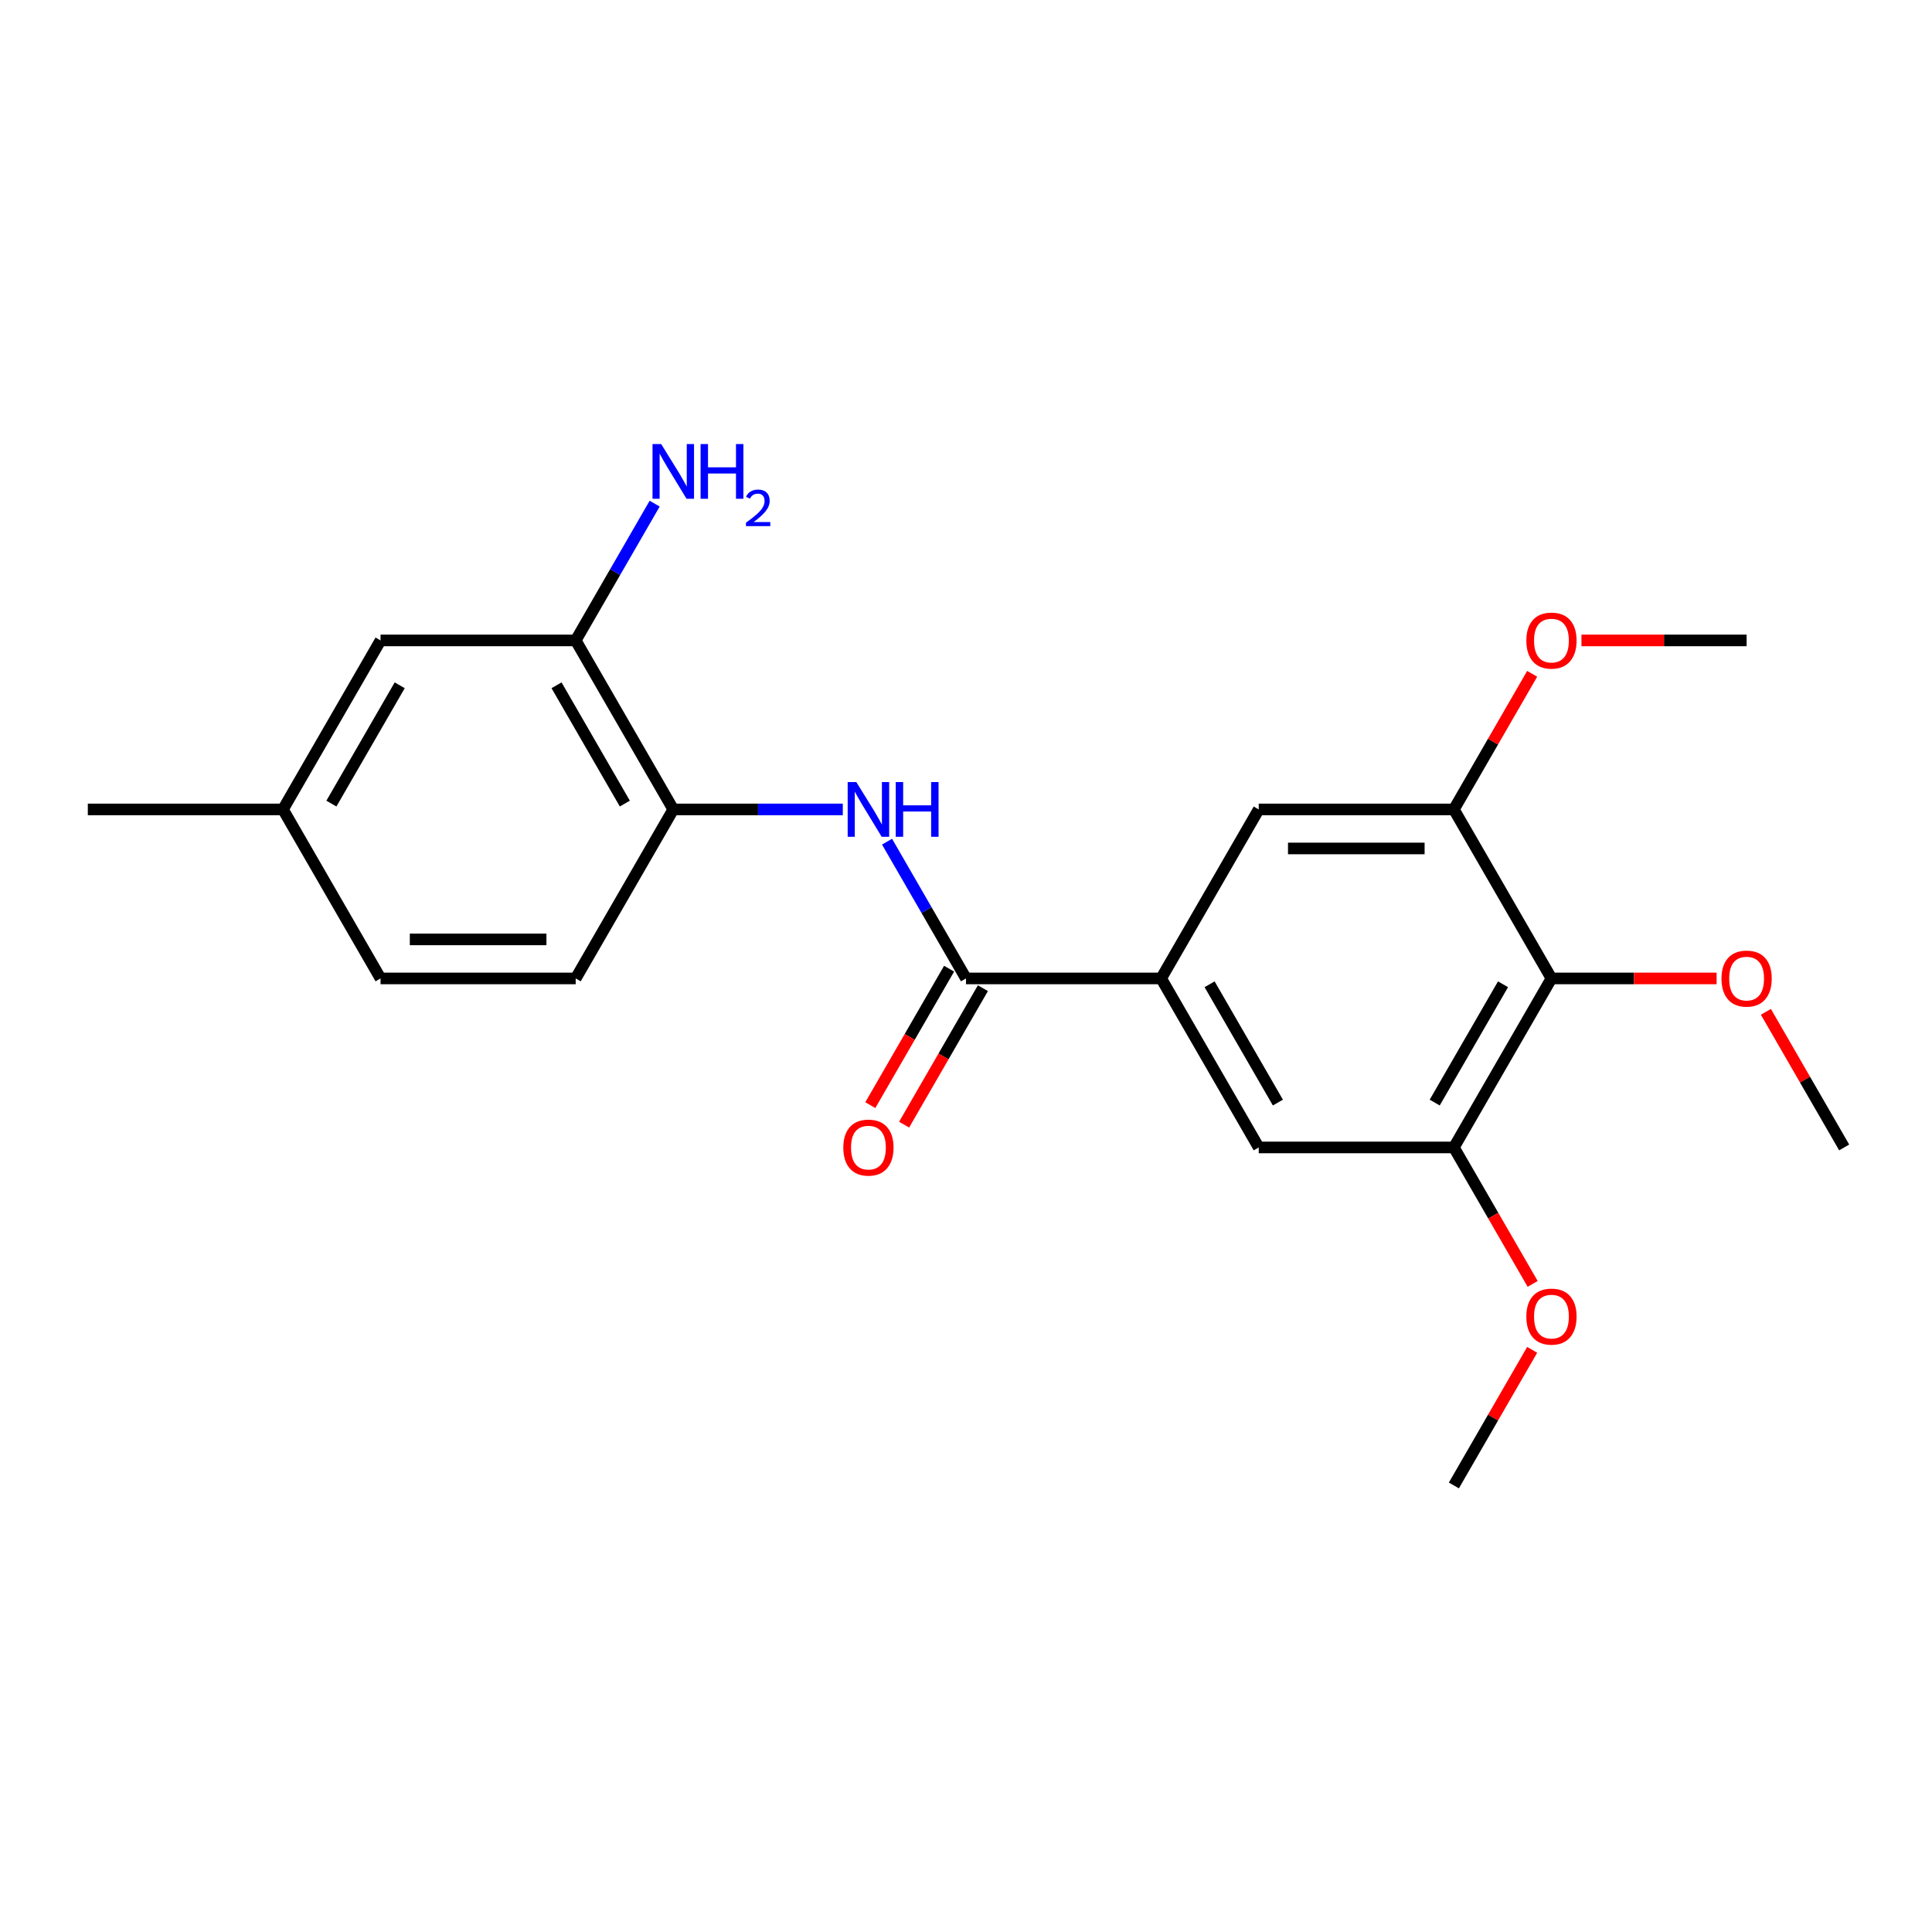 <?xml version='1.0' encoding='iso-8859-1'?>
<svg version='1.1' baseProfile='full'
              xmlns='http://www.w3.org/2000/svg'
                      xmlns:rdkit='http://www.rdkit.org/xml'
                      xmlns:xlink='http://www.w3.org/1999/xlink'
                  xml:space='preserve'
width='1000px' height='1000px' viewBox='0 0 1000 1000'>
<!-- END OF HEADER -->
<rect style='opacity:1.0;fill:#FFFFFF;stroke:none' width='1000' height='1000' x='0' y='0'> </rect>
<path class='bond-0' d='M 500,506.436 L 601.01,506.436' style='fill:none;fill-rule:evenodd;stroke:#000000;stroke-width:6px;stroke-linecap:butt;stroke-linejoin:miter;stroke-opacity:1' />
<path class='bond-1' d='M 500,506.436 L 479.564,471.04' style='fill:none;fill-rule:evenodd;stroke:#000000;stroke-width:6px;stroke-linecap:butt;stroke-linejoin:miter;stroke-opacity:1' />
<path class='bond-1' d='M 479.564,471.04 L 459.128,435.644' style='fill:none;fill-rule:evenodd;stroke:#0000FF;stroke-width:6px;stroke-linecap:butt;stroke-linejoin:miter;stroke-opacity:1' />
<path class='bond-9' d='M 491.252,501.386 L 470.863,536.702' style='fill:none;fill-rule:evenodd;stroke:#000000;stroke-width:6px;stroke-linecap:butt;stroke-linejoin:miter;stroke-opacity:1' />
<path class='bond-9' d='M 470.863,536.702 L 450.473,572.018' style='fill:none;fill-rule:evenodd;stroke:#FF0000;stroke-width:6px;stroke-linecap:butt;stroke-linejoin:miter;stroke-opacity:1' />
<path class='bond-9' d='M 508.748,511.487 L 488.358,546.803' style='fill:none;fill-rule:evenodd;stroke:#000000;stroke-width:6px;stroke-linecap:butt;stroke-linejoin:miter;stroke-opacity:1' />
<path class='bond-9' d='M 488.358,546.803 L 467.968,582.119' style='fill:none;fill-rule:evenodd;stroke:#FF0000;stroke-width:6px;stroke-linecap:butt;stroke-linejoin:miter;stroke-opacity:1' />
<path class='bond-6' d='M 601.01,506.436 L 651.515,418.959' style='fill:none;fill-rule:evenodd;stroke:#000000;stroke-width:6px;stroke-linecap:butt;stroke-linejoin:miter;stroke-opacity:1' />
<path class='bond-7' d='M 601.01,506.436 L 651.515,593.914' style='fill:none;fill-rule:evenodd;stroke:#000000;stroke-width:6px;stroke-linecap:butt;stroke-linejoin:miter;stroke-opacity:1' />
<path class='bond-7' d='M 626.081,509.457 L 661.435,570.691' style='fill:none;fill-rule:evenodd;stroke:#000000;stroke-width:6px;stroke-linecap:butt;stroke-linejoin:miter;stroke-opacity:1' />
<path class='bond-5' d='M 436.23,418.959 L 392.357,418.959' style='fill:none;fill-rule:evenodd;stroke:#0000FF;stroke-width:6px;stroke-linecap:butt;stroke-linejoin:miter;stroke-opacity:1' />
<path class='bond-5' d='M 392.357,418.959 L 348.485,418.959' style='fill:none;fill-rule:evenodd;stroke:#000000;stroke-width:6px;stroke-linecap:butt;stroke-linejoin:miter;stroke-opacity:1' />
<path class='bond-2' d='M 803.03,506.436 L 752.525,593.914' style='fill:none;fill-rule:evenodd;stroke:#000000;stroke-width:6px;stroke-linecap:butt;stroke-linejoin:miter;stroke-opacity:1' />
<path class='bond-2' d='M 777.959,509.457 L 742.606,570.691' style='fill:none;fill-rule:evenodd;stroke:#000000;stroke-width:6px;stroke-linecap:butt;stroke-linejoin:miter;stroke-opacity:1' />
<path class='bond-13' d='M 803.03,506.436 L 845.773,506.436' style='fill:none;fill-rule:evenodd;stroke:#000000;stroke-width:6px;stroke-linecap:butt;stroke-linejoin:miter;stroke-opacity:1' />
<path class='bond-13' d='M 845.773,506.436 L 888.515,506.436' style='fill:none;fill-rule:evenodd;stroke:#FF0000;stroke-width:6px;stroke-linecap:butt;stroke-linejoin:miter;stroke-opacity:1' />
<path class='bond-22' d='M 803.03,506.436 L 752.525,418.959' style='fill:none;fill-rule:evenodd;stroke:#000000;stroke-width:6px;stroke-linecap:butt;stroke-linejoin:miter;stroke-opacity:1' />
<path class='bond-3' d='M 752.525,418.959 L 651.515,418.959' style='fill:none;fill-rule:evenodd;stroke:#000000;stroke-width:6px;stroke-linecap:butt;stroke-linejoin:miter;stroke-opacity:1' />
<path class='bond-3' d='M 737.374,439.161 L 666.667,439.161' style='fill:none;fill-rule:evenodd;stroke:#000000;stroke-width:6px;stroke-linecap:butt;stroke-linejoin:miter;stroke-opacity:1' />
<path class='bond-16' d='M 752.525,418.959 L 772.788,383.863' style='fill:none;fill-rule:evenodd;stroke:#000000;stroke-width:6px;stroke-linecap:butt;stroke-linejoin:miter;stroke-opacity:1' />
<path class='bond-16' d='M 772.788,383.863 L 793.051,348.767' style='fill:none;fill-rule:evenodd;stroke:#FF0000;stroke-width:6px;stroke-linecap:butt;stroke-linejoin:miter;stroke-opacity:1' />
<path class='bond-4' d='M 752.525,593.914 L 651.515,593.914' style='fill:none;fill-rule:evenodd;stroke:#000000;stroke-width:6px;stroke-linecap:butt;stroke-linejoin:miter;stroke-opacity:1' />
<path class='bond-15' d='M 752.525,593.914 L 772.915,629.23' style='fill:none;fill-rule:evenodd;stroke:#000000;stroke-width:6px;stroke-linecap:butt;stroke-linejoin:miter;stroke-opacity:1' />
<path class='bond-15' d='M 772.915,629.23 L 793.305,664.546' style='fill:none;fill-rule:evenodd;stroke:#FF0000;stroke-width:6px;stroke-linecap:butt;stroke-linejoin:miter;stroke-opacity:1' />
<path class='bond-8' d='M 348.485,418.959 L 297.98,331.482' style='fill:none;fill-rule:evenodd;stroke:#000000;stroke-width:6px;stroke-linecap:butt;stroke-linejoin:miter;stroke-opacity:1' />
<path class='bond-8' d='M 323.414,415.938 L 288.06,354.704' style='fill:none;fill-rule:evenodd;stroke:#000000;stroke-width:6px;stroke-linecap:butt;stroke-linejoin:miter;stroke-opacity:1' />
<path class='bond-11' d='M 348.485,418.959 L 297.98,506.436' style='fill:none;fill-rule:evenodd;stroke:#000000;stroke-width:6px;stroke-linecap:butt;stroke-linejoin:miter;stroke-opacity:1' />
<path class='bond-10' d='M 297.98,331.482 L 196.97,331.482' style='fill:none;fill-rule:evenodd;stroke:#000000;stroke-width:6px;stroke-linecap:butt;stroke-linejoin:miter;stroke-opacity:1' />
<path class='bond-12' d='M 297.98,331.482 L 318.416,296.086' style='fill:none;fill-rule:evenodd;stroke:#000000;stroke-width:6px;stroke-linecap:butt;stroke-linejoin:miter;stroke-opacity:1' />
<path class='bond-12' d='M 318.416,296.086 L 338.852,260.69' style='fill:none;fill-rule:evenodd;stroke:#0000FF;stroke-width:6px;stroke-linecap:butt;stroke-linejoin:miter;stroke-opacity:1' />
<path class='bond-23' d='M 196.97,331.482 L 146.465,418.959' style='fill:none;fill-rule:evenodd;stroke:#000000;stroke-width:6px;stroke-linecap:butt;stroke-linejoin:miter;stroke-opacity:1' />
<path class='bond-23' d='M 206.889,354.704 L 171.536,415.938' style='fill:none;fill-rule:evenodd;stroke:#000000;stroke-width:6px;stroke-linecap:butt;stroke-linejoin:miter;stroke-opacity:1' />
<path class='bond-17' d='M 297.98,506.436 L 196.97,506.436' style='fill:none;fill-rule:evenodd;stroke:#000000;stroke-width:6px;stroke-linecap:butt;stroke-linejoin:miter;stroke-opacity:1' />
<path class='bond-17' d='M 282.828,486.234 L 212.121,486.234' style='fill:none;fill-rule:evenodd;stroke:#000000;stroke-width:6px;stroke-linecap:butt;stroke-linejoin:miter;stroke-opacity:1' />
<path class='bond-19' d='M 914.02,523.722 L 934.283,558.818' style='fill:none;fill-rule:evenodd;stroke:#FF0000;stroke-width:6px;stroke-linecap:butt;stroke-linejoin:miter;stroke-opacity:1' />
<path class='bond-19' d='M 934.283,558.818 L 954.545,593.914' style='fill:none;fill-rule:evenodd;stroke:#000000;stroke-width:6px;stroke-linecap:butt;stroke-linejoin:miter;stroke-opacity:1' />
<path class='bond-14' d='M 146.465,418.959 L 196.97,506.436' style='fill:none;fill-rule:evenodd;stroke:#000000;stroke-width:6px;stroke-linecap:butt;stroke-linejoin:miter;stroke-opacity:1' />
<path class='bond-18' d='M 146.465,418.959 L 45.455,418.959' style='fill:none;fill-rule:evenodd;stroke:#000000;stroke-width:6px;stroke-linecap:butt;stroke-linejoin:miter;stroke-opacity:1' />
<path class='bond-20' d='M 793.051,698.676 L 772.788,733.772' style='fill:none;fill-rule:evenodd;stroke:#FF0000;stroke-width:6px;stroke-linecap:butt;stroke-linejoin:miter;stroke-opacity:1' />
<path class='bond-20' d='M 772.788,733.772 L 752.525,768.868' style='fill:none;fill-rule:evenodd;stroke:#000000;stroke-width:6px;stroke-linecap:butt;stroke-linejoin:miter;stroke-opacity:1' />
<path class='bond-21' d='M 818.556,331.482 L 861.298,331.482' style='fill:none;fill-rule:evenodd;stroke:#FF0000;stroke-width:6px;stroke-linecap:butt;stroke-linejoin:miter;stroke-opacity:1' />
<path class='bond-21' d='M 861.298,331.482 L 904.04,331.482' style='fill:none;fill-rule:evenodd;stroke:#000000;stroke-width:6px;stroke-linecap:butt;stroke-linejoin:miter;stroke-opacity:1' />
<path  class='atom-2' d='M 443.235 404.799
L 452.515 419.799
Q 453.435 421.279, 454.915 423.959
Q 456.395 426.639, 456.475 426.799
L 456.475 404.799
L 460.235 404.799
L 460.235 433.119
L 456.355 433.119
L 446.395 416.719
Q 445.235 414.799, 443.995 412.599
Q 442.795 410.399, 442.435 409.719
L 442.435 433.119
L 438.755 433.119
L 438.755 404.799
L 443.235 404.799
' fill='#0000FF'/>
<path  class='atom-2' d='M 463.635 404.799
L 467.475 404.799
L 467.475 416.839
L 481.955 416.839
L 481.955 404.799
L 485.795 404.799
L 485.795 433.119
L 481.955 433.119
L 481.955 420.039
L 467.475 420.039
L 467.475 433.119
L 463.635 433.119
L 463.635 404.799
' fill='#0000FF'/>
<path  class='atom-10' d='M 436.495 593.994
Q 436.495 587.194, 439.855 583.394
Q 443.215 579.594, 449.495 579.594
Q 455.775 579.594, 459.135 583.394
Q 462.495 587.194, 462.495 593.994
Q 462.495 600.874, 459.095 604.794
Q 455.695 608.674, 449.495 608.674
Q 443.255 608.674, 439.855 604.794
Q 436.495 600.914, 436.495 593.994
M 449.495 605.474
Q 453.815 605.474, 456.135 602.594
Q 458.495 599.674, 458.495 593.994
Q 458.495 588.434, 456.135 585.634
Q 453.815 582.794, 449.495 582.794
Q 445.175 582.794, 442.815 585.594
Q 440.495 588.394, 440.495 593.994
Q 440.495 599.714, 442.815 602.594
Q 445.175 605.474, 449.495 605.474
' fill='#FF0000'/>
<path  class='atom-13' d='M 342.225 229.844
L 351.505 244.844
Q 352.425 246.324, 353.905 249.004
Q 355.385 251.684, 355.465 251.844
L 355.465 229.844
L 359.225 229.844
L 359.225 258.164
L 355.345 258.164
L 345.385 241.764
Q 344.225 239.844, 342.985 237.644
Q 341.785 235.444, 341.425 234.764
L 341.425 258.164
L 337.745 258.164
L 337.745 229.844
L 342.225 229.844
' fill='#0000FF'/>
<path  class='atom-13' d='M 362.625 229.844
L 366.465 229.844
L 366.465 241.884
L 380.945 241.884
L 380.945 229.844
L 384.785 229.844
L 384.785 258.164
L 380.945 258.164
L 380.945 245.084
L 366.465 245.084
L 366.465 258.164
L 362.625 258.164
L 362.625 229.844
' fill='#0000FF'/>
<path  class='atom-13' d='M 386.158 257.171
Q 386.844 255.402, 388.481 254.425
Q 390.118 253.422, 392.388 253.422
Q 395.213 253.422, 396.797 254.953
Q 398.381 256.484, 398.381 259.204
Q 398.381 261.976, 396.322 264.563
Q 394.289 267.15, 390.065 270.212
L 398.698 270.212
L 398.698 272.324
L 386.105 272.324
L 386.105 270.556
Q 389.59 268.074, 391.649 266.226
Q 393.734 264.378, 394.738 262.715
Q 395.741 261.052, 395.741 259.336
Q 395.741 257.54, 394.843 256.537
Q 393.946 255.534, 392.388 255.534
Q 390.883 255.534, 389.88 256.141
Q 388.877 256.748, 388.164 258.095
L 386.158 257.171
' fill='#0000FF'/>
<path  class='atom-14' d='M 891.04 506.516
Q 891.04 499.716, 894.4 495.916
Q 897.76 492.116, 904.04 492.116
Q 910.32 492.116, 913.68 495.916
Q 917.04 499.716, 917.04 506.516
Q 917.04 513.396, 913.64 517.316
Q 910.24 521.196, 904.04 521.196
Q 897.8 521.196, 894.4 517.316
Q 891.04 513.436, 891.04 506.516
M 904.04 517.996
Q 908.36 517.996, 910.68 515.116
Q 913.04 512.196, 913.04 506.516
Q 913.04 500.956, 910.68 498.156
Q 908.36 495.316, 904.04 495.316
Q 899.72 495.316, 897.36 498.116
Q 895.04 500.916, 895.04 506.516
Q 895.04 512.236, 897.36 515.116
Q 899.72 517.996, 904.04 517.996
' fill='#FF0000'/>
<path  class='atom-16' d='M 790.03 681.471
Q 790.03 674.671, 793.39 670.871
Q 796.75 667.071, 803.03 667.071
Q 809.31 667.071, 812.67 670.871
Q 816.03 674.671, 816.03 681.471
Q 816.03 688.351, 812.63 692.271
Q 809.23 696.151, 803.03 696.151
Q 796.79 696.151, 793.39 692.271
Q 790.03 688.391, 790.03 681.471
M 803.03 692.951
Q 807.35 692.951, 809.67 690.071
Q 812.03 687.151, 812.03 681.471
Q 812.03 675.911, 809.67 673.111
Q 807.35 670.271, 803.03 670.271
Q 798.71 670.271, 796.35 673.071
Q 794.03 675.871, 794.03 681.471
Q 794.03 687.191, 796.35 690.071
Q 798.71 692.951, 803.03 692.951
' fill='#FF0000'/>
<path  class='atom-17' d='M 790.03 331.562
Q 790.03 324.762, 793.39 320.962
Q 796.75 317.162, 803.03 317.162
Q 809.31 317.162, 812.67 320.962
Q 816.03 324.762, 816.03 331.562
Q 816.03 338.442, 812.63 342.362
Q 809.23 346.242, 803.03 346.242
Q 796.79 346.242, 793.39 342.362
Q 790.03 338.482, 790.03 331.562
M 803.03 343.042
Q 807.35 343.042, 809.67 340.162
Q 812.03 337.242, 812.03 331.562
Q 812.03 326.002, 809.67 323.202
Q 807.35 320.362, 803.03 320.362
Q 798.71 320.362, 796.35 323.162
Q 794.03 325.962, 794.03 331.562
Q 794.03 337.282, 796.35 340.162
Q 798.71 343.042, 803.03 343.042
' fill='#FF0000'/>
</svg>
